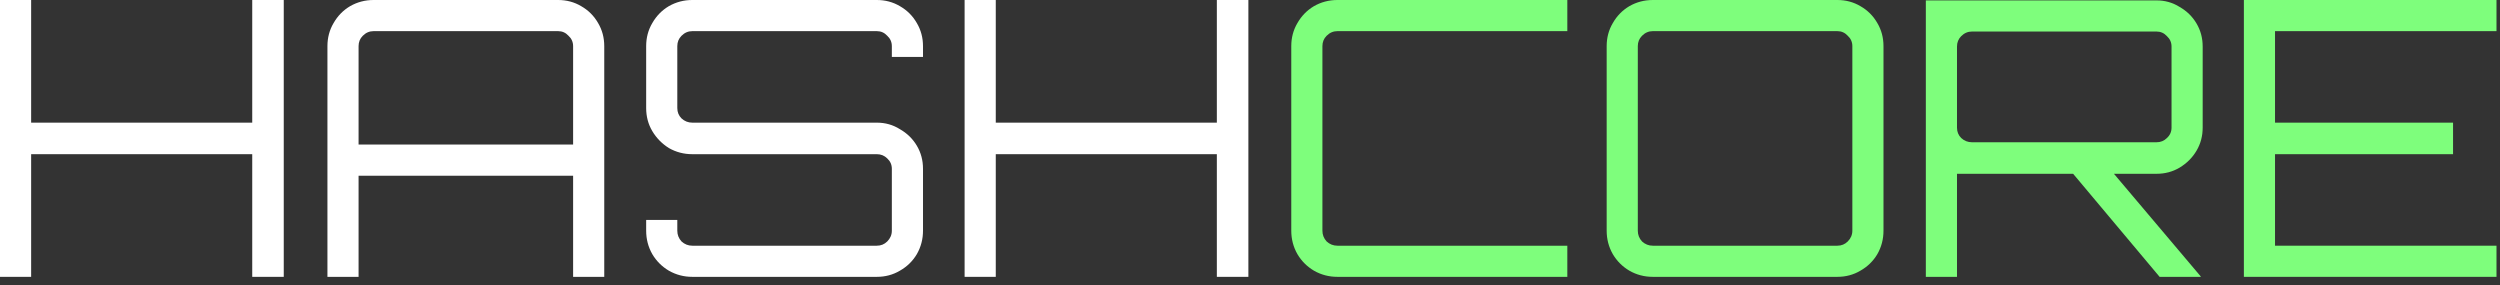 <svg xmlns="http://www.w3.org/2000/svg" width="114" height="13" viewBox="0 0 114 13" fill="none"><rect x="0" y="0" width="114" height="13" fill="#333333" stroke="none"/><path d="M102.321 12.624V0H113.84V1.42H103.741V5.593H111.859V7.031H103.741V11.204H113.84V12.624H102.321Z" fill="#7EFE7C"></path><path d="M98.478 12.624L94.358 7.714H96.217L100.354 12.606V12.624H98.478ZM87.818 12.624V0.018H98.338C98.724 0.018 99.074 0.117 99.39 0.316C99.717 0.503 99.975 0.754 100.161 1.07C100.348 1.385 100.442 1.736 100.442 2.122V5.821C100.442 6.207 100.348 6.557 100.161 6.873C99.975 7.189 99.717 7.446 99.39 7.644C99.074 7.831 98.724 7.925 98.338 7.925H89.239V12.624H87.818ZM89.922 6.487H98.338C98.525 6.487 98.683 6.423 98.811 6.294C98.952 6.166 99.022 6.008 99.022 5.821V2.122C99.022 1.935 98.952 1.777 98.811 1.648C98.683 1.508 98.525 1.438 98.338 1.438H89.922C89.735 1.438 89.572 1.508 89.431 1.648C89.303 1.777 89.239 1.935 89.239 2.122V5.821C89.239 6.008 89.303 6.166 89.431 6.294C89.572 6.423 89.735 6.487 89.922 6.487Z" fill="#7EFE7C"></path><path d="M75.368 12.624C74.982 12.624 74.625 12.53 74.298 12.343C73.983 12.156 73.731 11.905 73.544 11.589C73.357 11.262 73.264 10.905 73.264 10.52V2.104C73.264 1.718 73.357 1.368 73.544 1.052C73.731 0.725 73.983 0.468 74.298 0.281C74.625 0.094 74.982 0 75.368 0H83.783C84.169 0 84.52 0.094 84.835 0.281C85.163 0.468 85.42 0.725 85.607 1.052C85.794 1.368 85.887 1.718 85.887 2.104V10.52C85.887 10.905 85.794 11.262 85.607 11.589C85.42 11.905 85.163 12.156 84.835 12.343C84.52 12.53 84.169 12.624 83.783 12.624H75.368ZM75.368 11.204H83.783C83.97 11.204 84.128 11.139 84.257 11.011C84.397 10.87 84.467 10.707 84.467 10.52V2.104C84.467 1.917 84.397 1.759 84.257 1.631C84.128 1.49 83.97 1.42 83.783 1.42H75.368C75.181 1.42 75.017 1.49 74.877 1.631C74.748 1.759 74.684 1.917 74.684 2.104V10.52C74.684 10.707 74.748 10.87 74.877 11.011C75.017 11.139 75.181 11.204 75.368 11.204Z" fill="#7EFE7C"></path><path d="M60.986 12.624C60.6 12.624 60.243 12.53 59.916 12.343C59.601 12.156 59.349 11.905 59.162 11.589C58.975 11.262 58.882 10.905 58.882 10.52V2.104C58.882 1.718 58.975 1.368 59.162 1.052C59.349 0.725 59.601 0.468 59.916 0.281C60.243 0.094 60.6 0 60.986 0H71.47V1.42H60.986C60.799 1.42 60.635 1.49 60.495 1.631C60.366 1.759 60.302 1.917 60.302 2.104V10.52C60.302 10.707 60.366 10.87 60.495 11.011C60.635 11.139 60.799 11.204 60.986 11.204H71.47V12.624H60.986Z" fill="#7EFE7C"></path><path d="M43.986 12.624V0H45.407V5.593H55.488V0H56.926V12.624H55.488V7.031H45.407V12.624H43.986Z" fill="white"></path><path d="M31.569 12.624C31.183 12.624 30.827 12.53 30.499 12.343C30.184 12.156 29.932 11.905 29.745 11.589C29.558 11.262 29.465 10.905 29.465 10.52V10.029H30.885V10.52C30.885 10.707 30.949 10.87 31.078 11.011C31.218 11.139 31.382 11.204 31.569 11.204H39.984C40.172 11.204 40.329 11.139 40.458 11.011C40.598 10.87 40.668 10.707 40.668 10.52V7.697C40.668 7.51 40.598 7.352 40.458 7.224C40.329 7.095 40.172 7.031 39.984 7.031H31.569C31.183 7.031 30.827 6.937 30.499 6.75C30.184 6.551 29.932 6.294 29.745 5.979C29.558 5.663 29.465 5.312 29.465 4.927V2.104C29.465 1.718 29.558 1.368 29.745 1.052C29.932 0.725 30.184 0.468 30.499 0.281C30.827 0.094 31.183 0 31.569 0H39.984C40.37 0 40.721 0.094 41.036 0.281C41.364 0.468 41.621 0.725 41.808 1.052C41.995 1.368 42.089 1.718 42.089 2.104V2.595H40.668V2.104C40.668 1.917 40.598 1.759 40.458 1.631C40.329 1.49 40.172 1.42 39.984 1.42H31.569C31.382 1.42 31.218 1.49 31.078 1.631C30.949 1.759 30.885 1.917 30.885 2.104V4.927C30.885 5.114 30.949 5.272 31.078 5.4C31.218 5.529 31.382 5.593 31.569 5.593H39.984C40.37 5.593 40.721 5.692 41.036 5.891C41.364 6.078 41.621 6.329 41.808 6.645C41.995 6.961 42.089 7.311 42.089 7.697V10.52C42.089 10.905 41.995 11.262 41.808 11.589C41.621 11.905 41.364 12.156 41.036 12.343C40.721 12.53 40.37 12.624 39.984 12.624H31.569Z" fill="white"></path><path d="M14.931 12.624V2.104C14.931 1.718 15.024 1.368 15.211 1.052C15.398 0.725 15.649 0.468 15.965 0.281C16.292 0.094 16.649 0 17.035 0H25.45C25.836 0 26.187 0.094 26.502 0.281C26.83 0.468 27.087 0.725 27.274 1.052C27.461 1.368 27.554 1.718 27.554 2.104V12.624H26.134V8.012H16.351V12.624H14.931ZM16.351 6.592H26.134V2.104C26.134 1.917 26.064 1.759 25.924 1.631C25.795 1.49 25.637 1.42 25.45 1.42H17.035C16.848 1.42 16.684 1.49 16.544 1.631C16.415 1.759 16.351 1.917 16.351 2.104V6.592Z" fill="white"></path><path d="M0 12.624V0H1.42V5.593H11.502V0H12.939V12.624H11.502V7.031H1.42V12.624H0Z" fill="white"></path></svg>